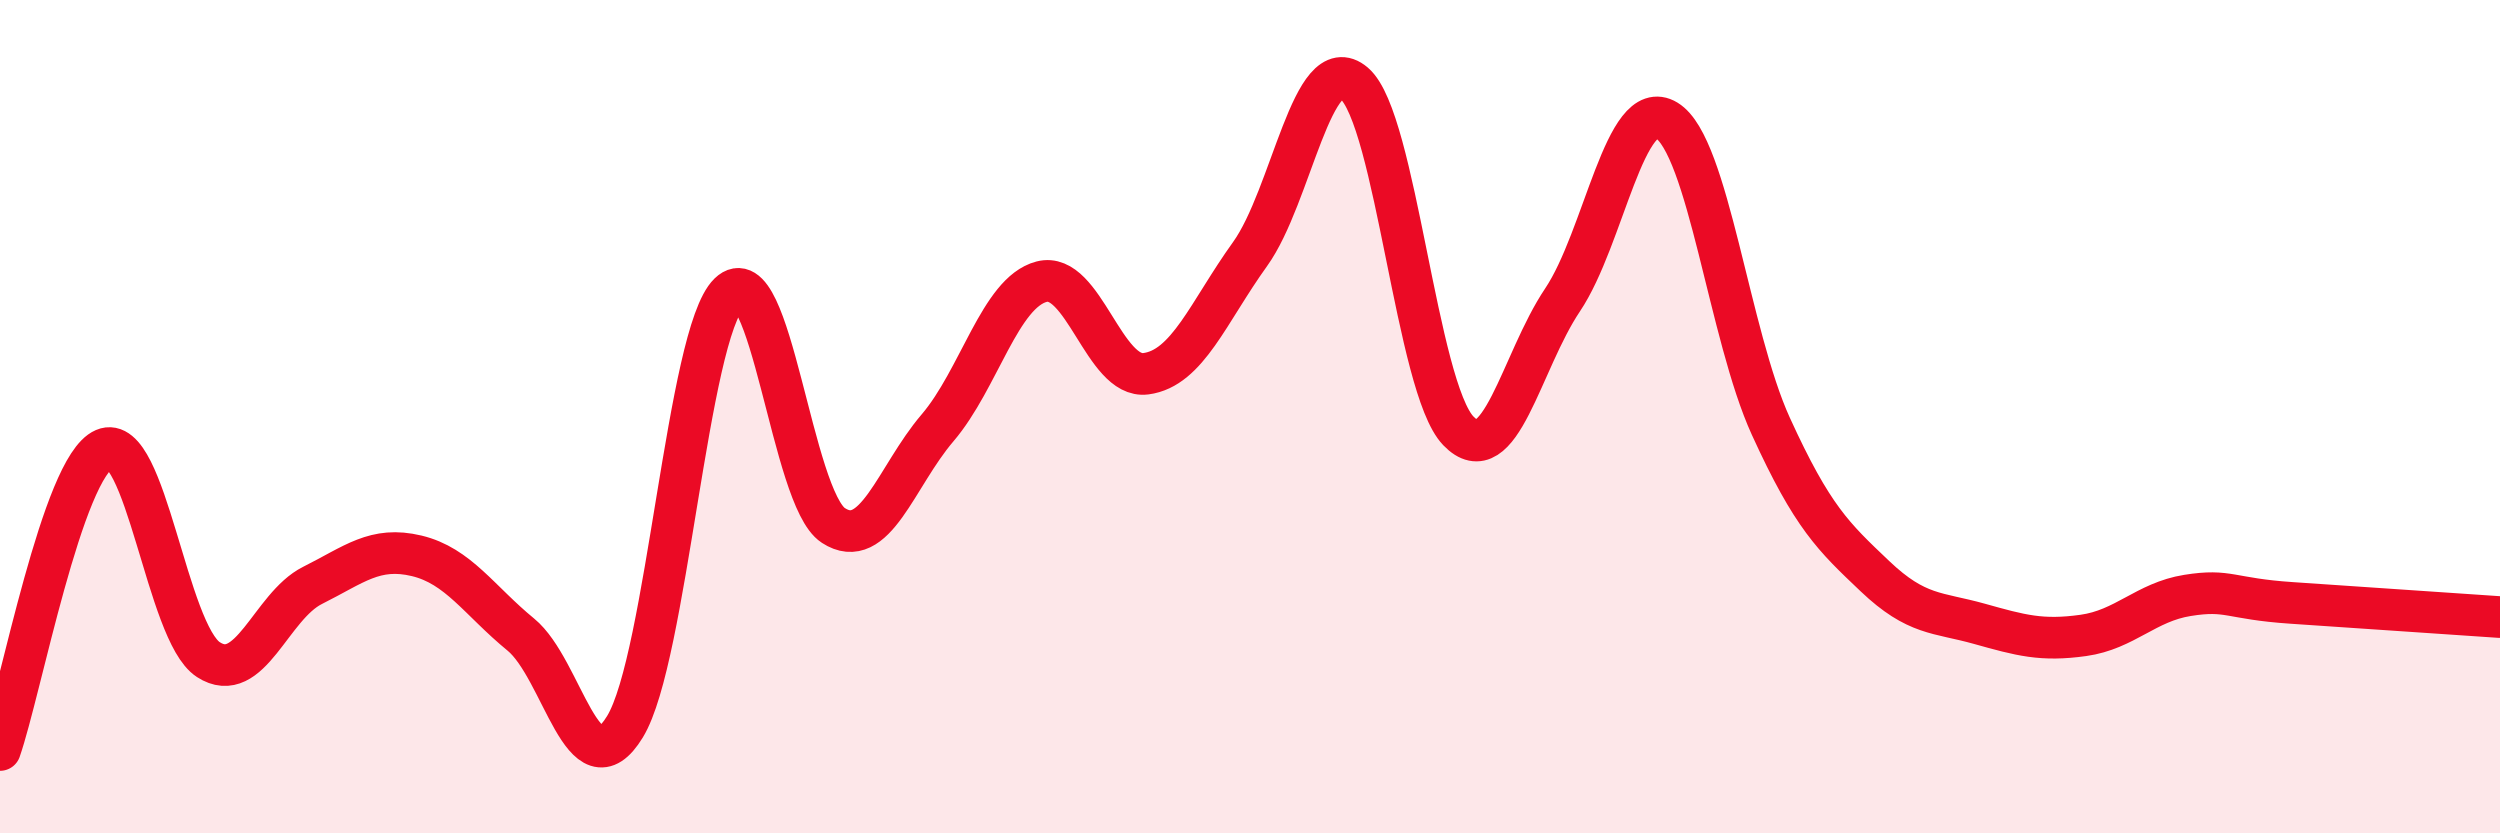 
    <svg width="60" height="20" viewBox="0 0 60 20" xmlns="http://www.w3.org/2000/svg">
      <path
        d="M 0,18 C 0.5,16.56 1.5,11.21 2.5,10.78 C 3.5,10.35 4,15.18 5,15.83 C 6,16.48 6.5,14.55 7.5,14.05 C 8.5,13.55 9,13.1 10,13.34 C 11,13.58 11.5,14.41 12.5,15.23 C 13.5,16.05 14,19.08 15,17.44 C 16,15.8 16.5,8.01 17.5,7.04 C 18.5,6.07 19,11.96 20,12.61 C 21,13.26 21.5,11.44 22.5,10.27 C 23.5,9.1 24,7.02 25,6.76 C 26,6.5 26.5,9.1 27.5,8.97 C 28.5,8.84 29,7.49 30,6.1 C 31,4.71 31.5,1.15 32.5,2 C 33.5,2.85 34,9.3 35,10.34 C 36,11.38 36.5,8.69 37.5,7.2 C 38.5,5.71 39,2.28 40,2.89 C 41,3.5 41.5,8.04 42.5,10.23 C 43.5,12.42 44,12.88 45,13.83 C 46,14.78 46.5,14.69 47.5,14.97 C 48.5,15.25 49,15.39 50,15.25 C 51,15.11 51.5,14.45 52.5,14.29 C 53.5,14.13 53.5,14.37 55,14.47 C 56.5,14.57 59,14.74 60,14.81L60 20L0 20Z"
        fill="#EB0A25"
        opacity="0.1"
        stroke-linecap="round"
        stroke-linejoin="round"
      />
      <path
        d="M 0,18 C 0.5,16.56 1.5,11.21 2.5,10.78 C 3.5,10.35 4,15.18 5,15.83 C 6,16.48 6.5,14.55 7.5,14.05 C 8.5,13.55 9,13.1 10,13.34 C 11,13.58 11.5,14.41 12.5,15.23 C 13.5,16.05 14,19.08 15,17.44 C 16,15.8 16.5,8.01 17.5,7.04 C 18.5,6.07 19,11.96 20,12.61 C 21,13.26 21.5,11.44 22.5,10.27 C 23.5,9.1 24,7.02 25,6.76 C 26,6.5 26.5,9.1 27.5,8.97 C 28.5,8.84 29,7.49 30,6.1 C 31,4.71 31.5,1.15 32.5,2 C 33.5,2.85 34,9.3 35,10.34 C 36,11.38 36.5,8.69 37.5,7.2 C 38.5,5.71 39,2.28 40,2.89 C 41,3.5 41.5,8.04 42.5,10.23 C 43.5,12.42 44,12.88 45,13.83 C 46,14.78 46.5,14.69 47.5,14.97 C 48.5,15.25 49,15.39 50,15.25 C 51,15.11 51.5,14.45 52.5,14.29 C 53.5,14.13 53.5,14.37 55,14.47 C 56.5,14.57 59,14.74 60,14.81"
        stroke="#EB0A25"
        stroke-width="1"
        fill="none"
        stroke-linecap="round"
        stroke-linejoin="round"
      />
    </svg>
  